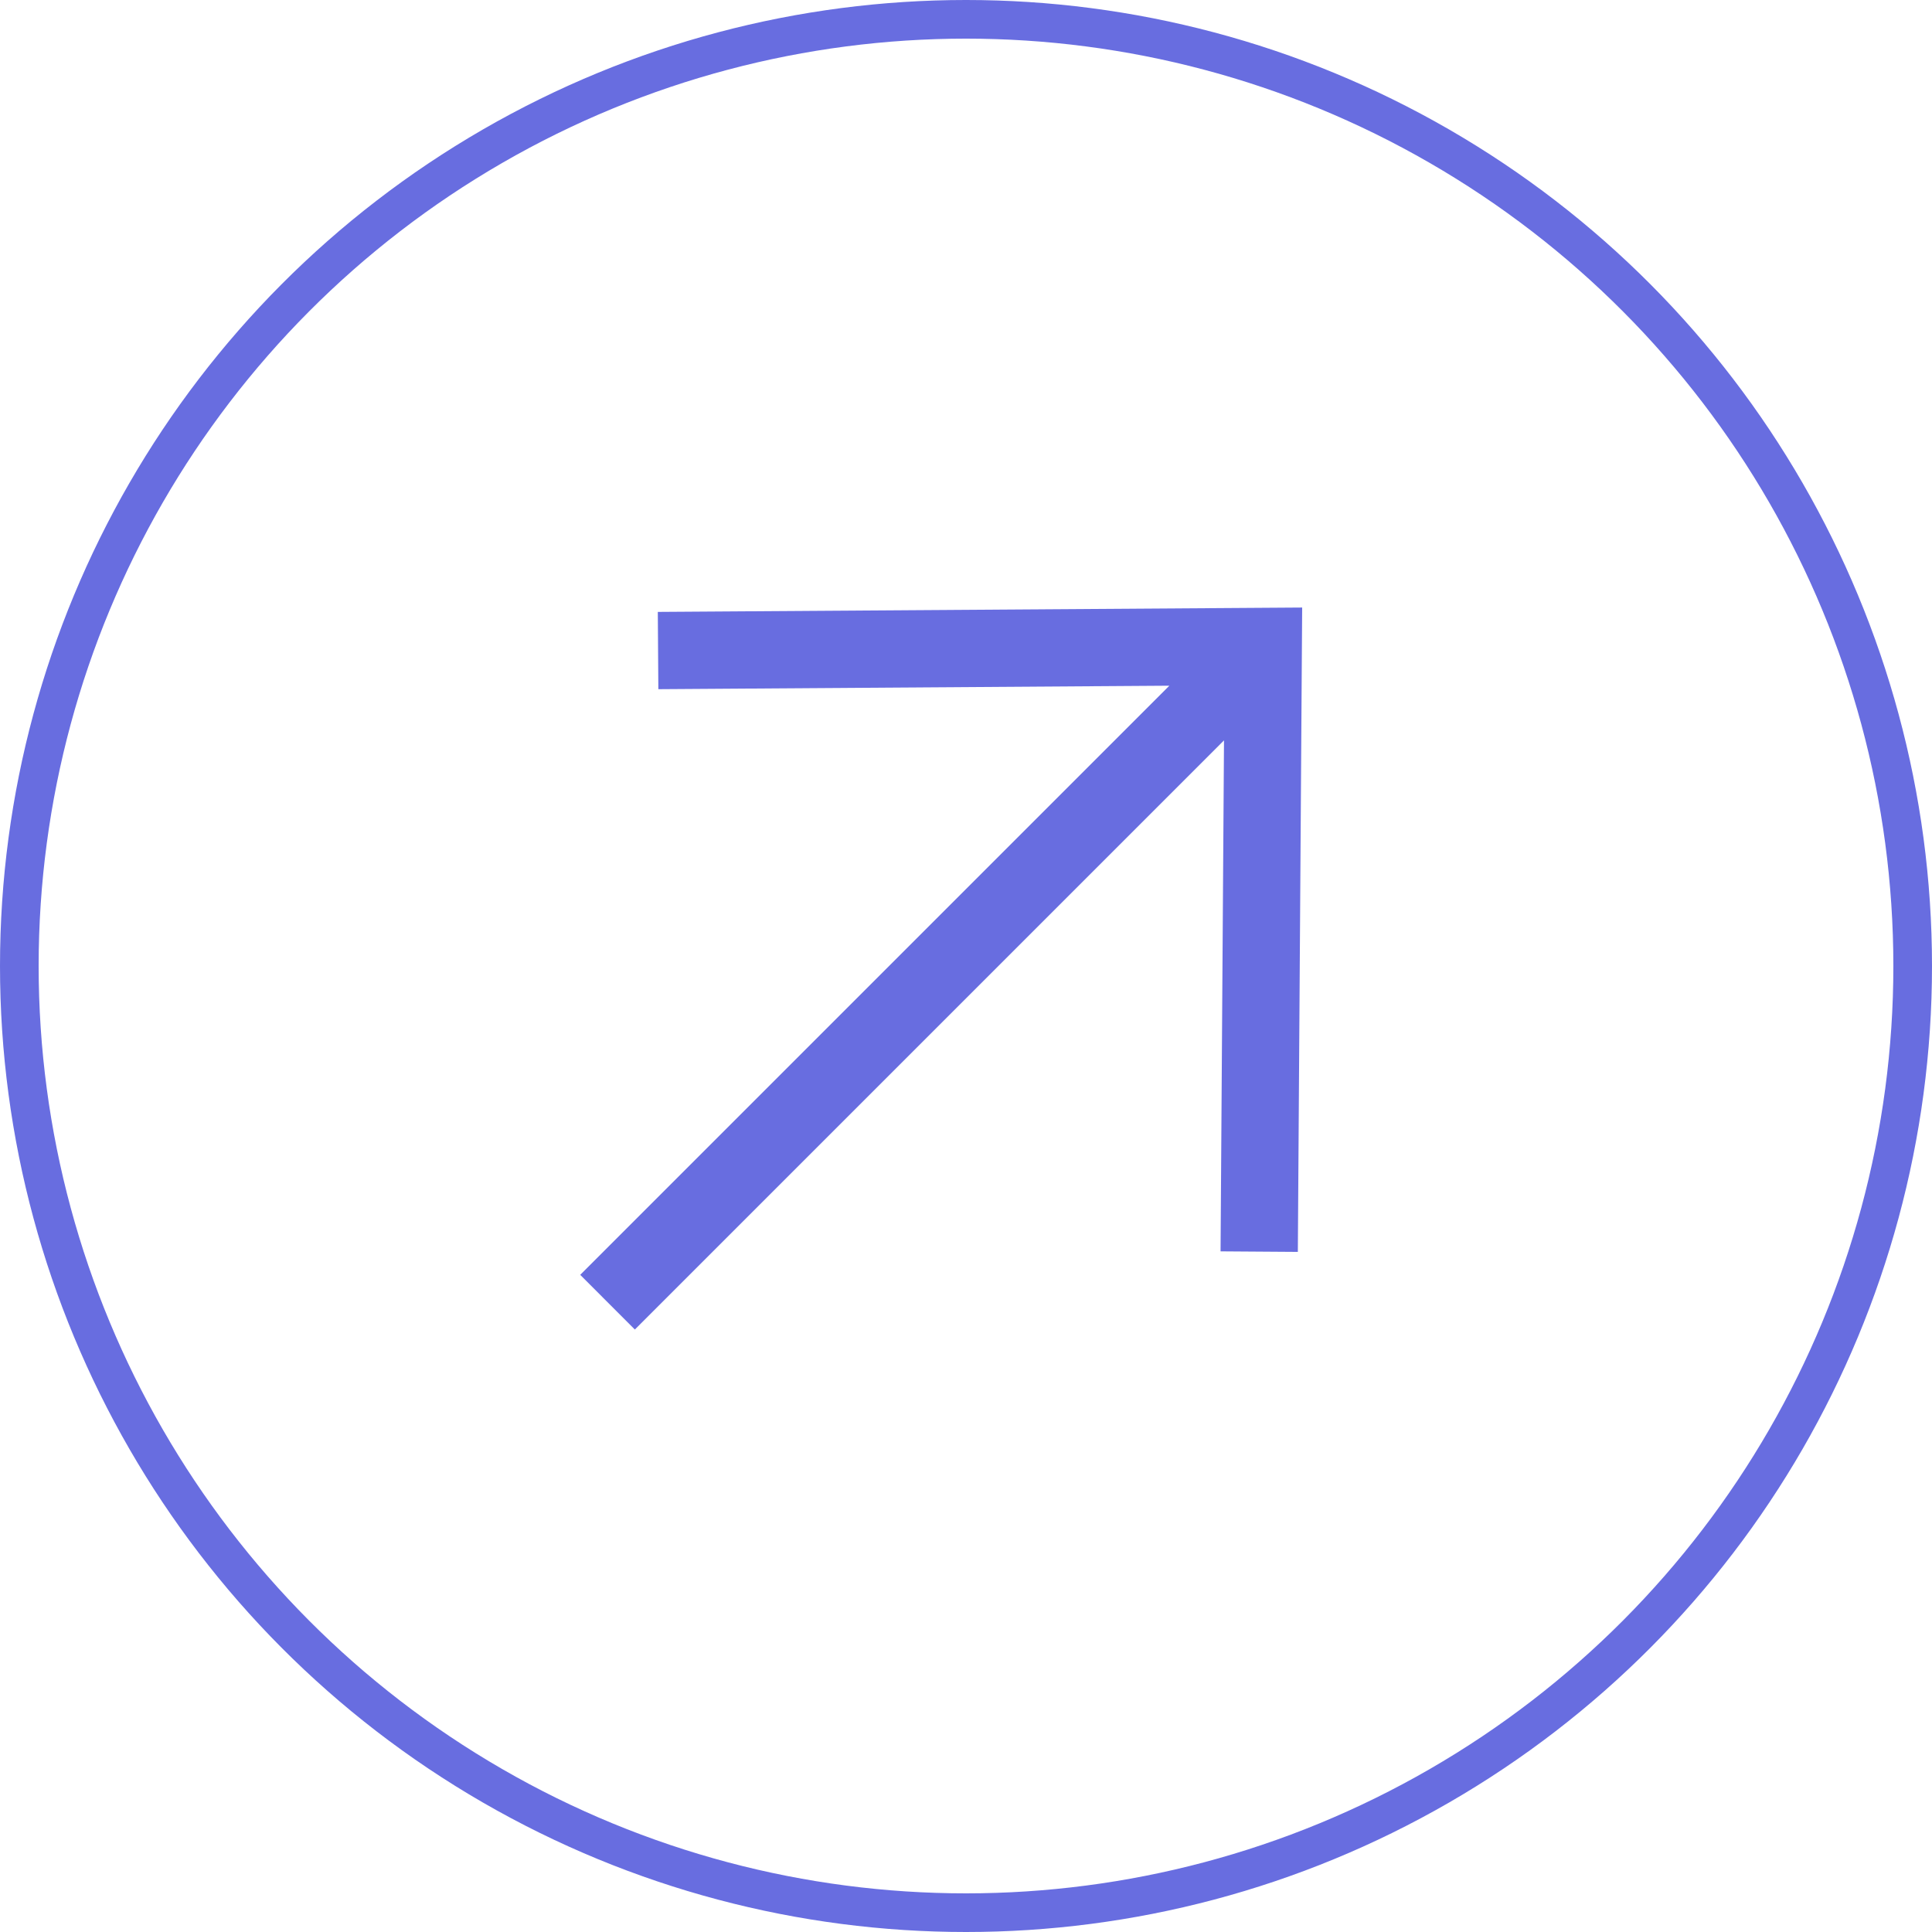 <?xml version="1.0" encoding="UTF-8"?> <svg xmlns="http://www.w3.org/2000/svg" width="50" height="50" viewBox="0 0 50 50" fill="none"><circle cx="25" cy="25" r="24.5" stroke="#686DE0"></circle><path fill-rule="evenodd" clip-rule="evenodd" d="M17.024 15.836L33.7 15.723L33.588 32.399L31.588 32.385L31.677 19.161L16.43 34.408L15.016 32.993L30.263 17.746L17.038 17.836L17.024 15.836Z" fill="#686DE0"></path></svg> 
